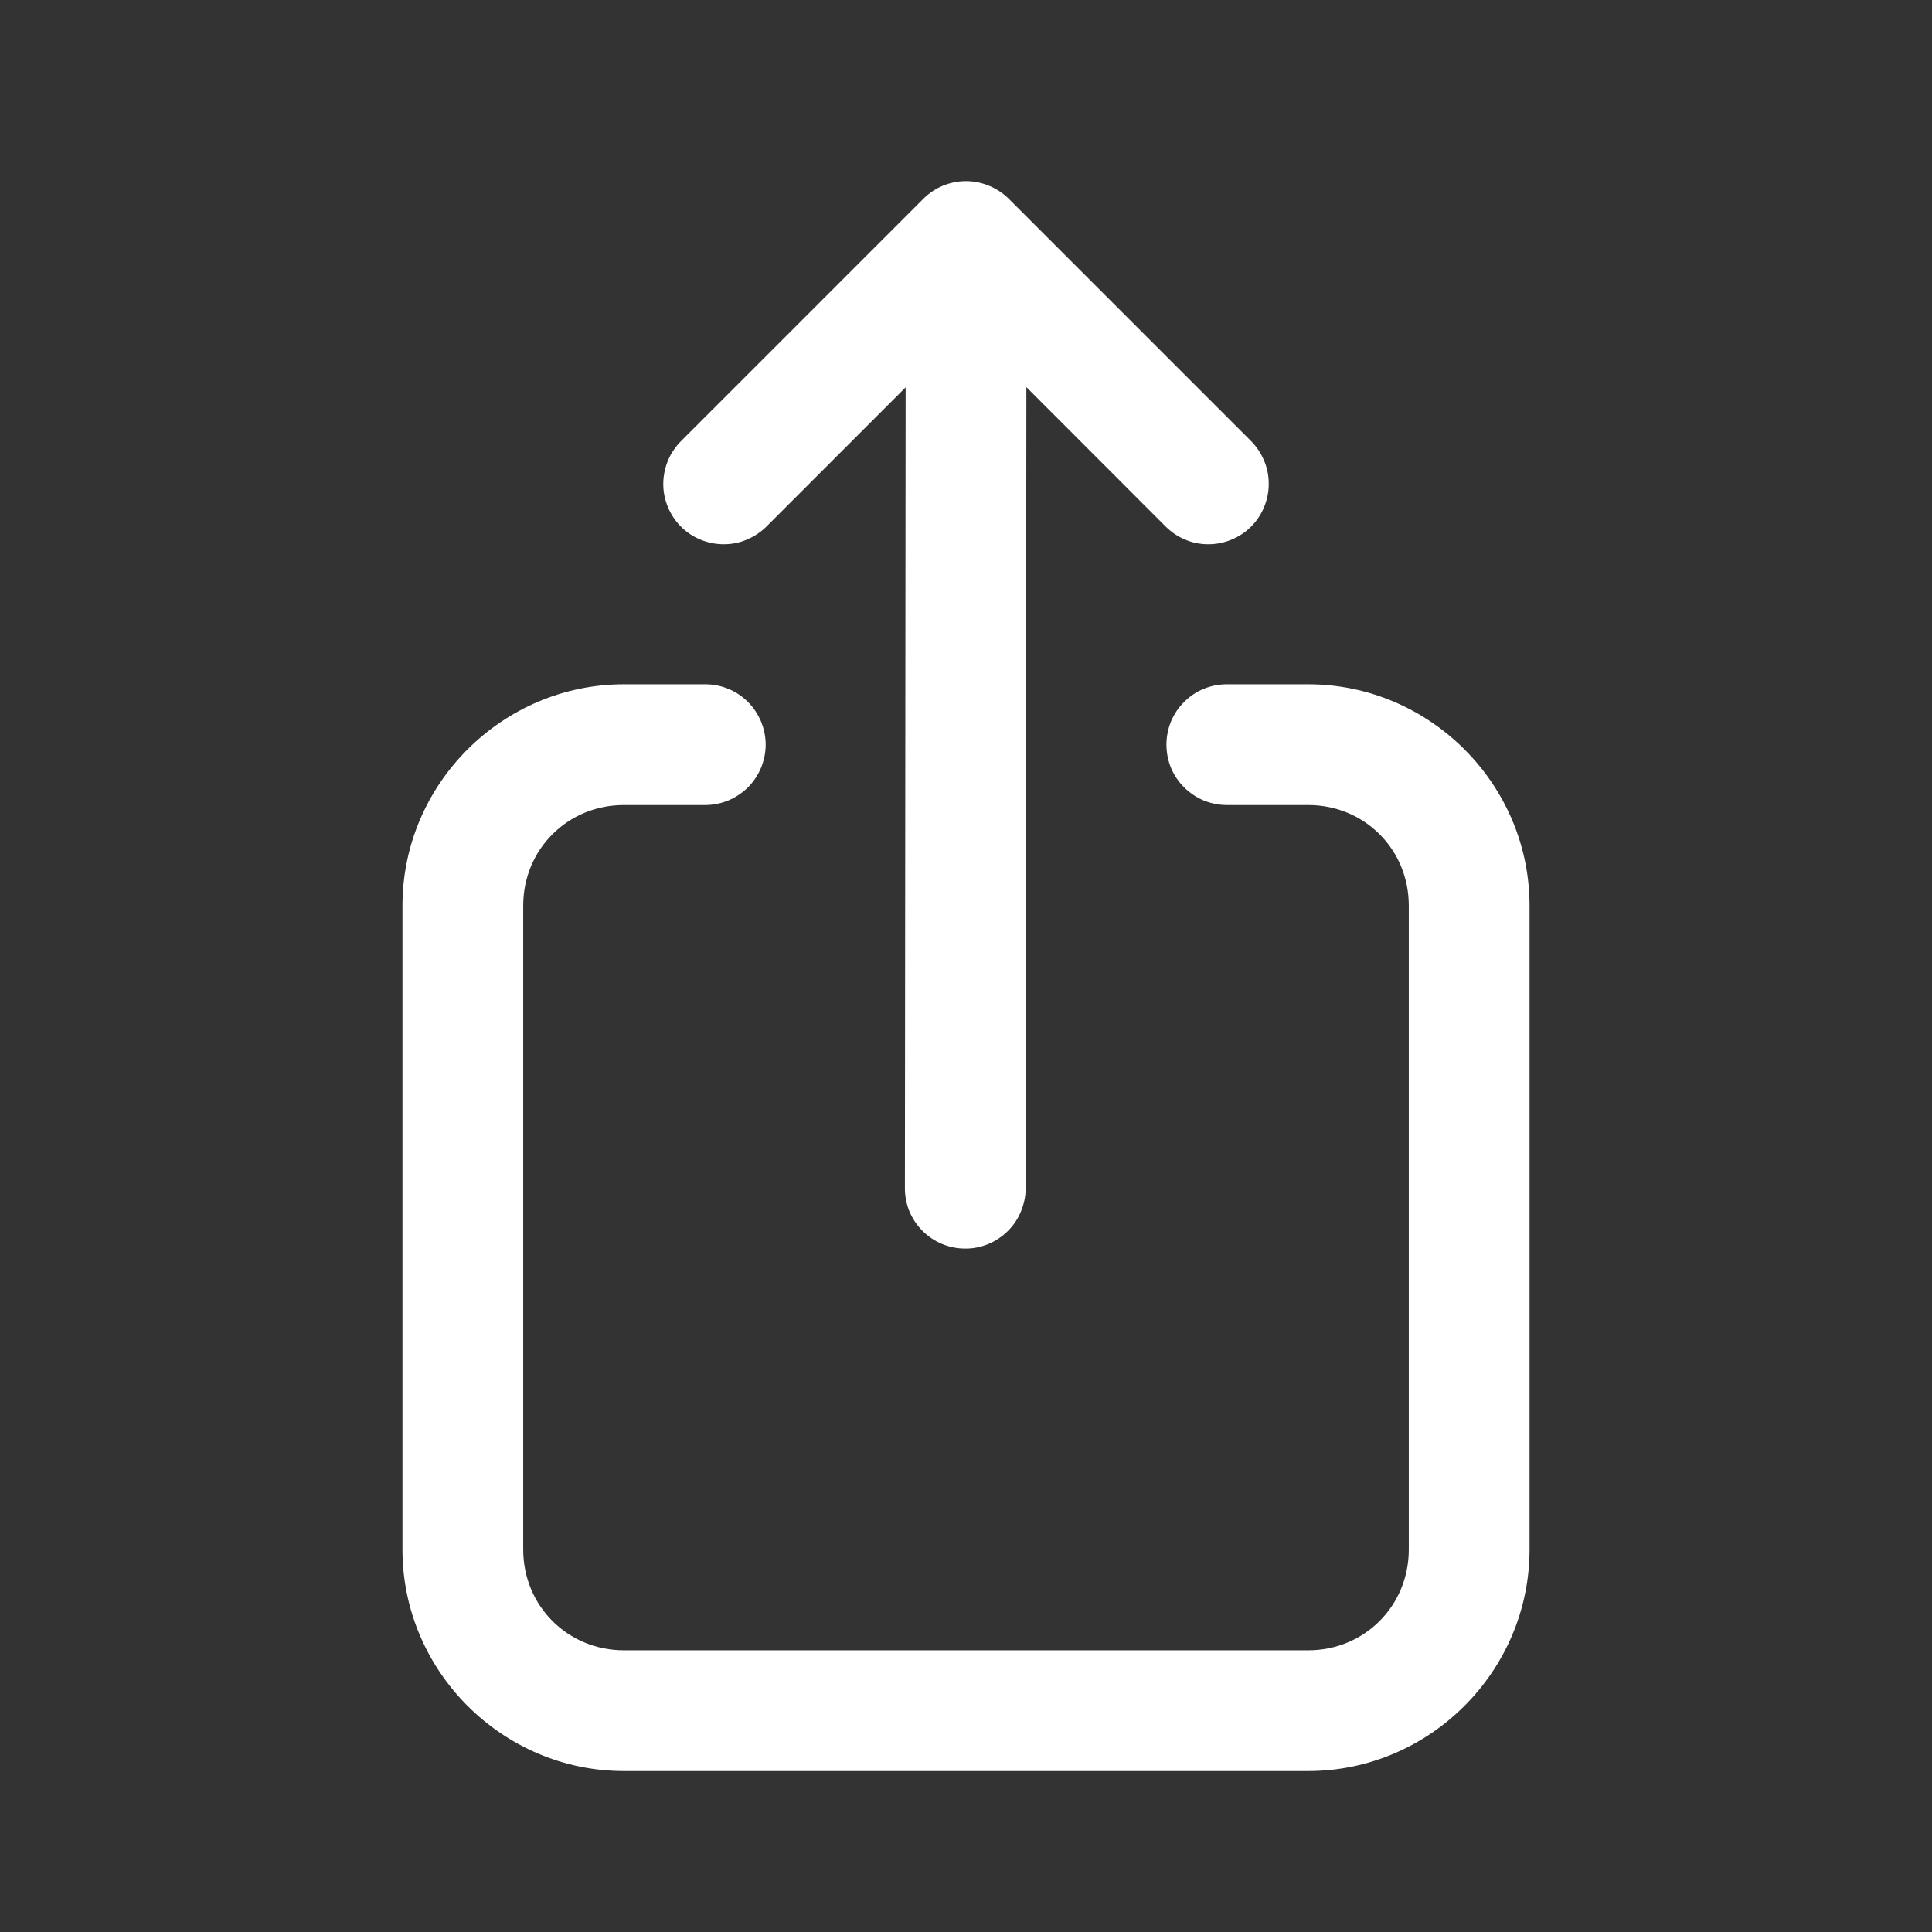 <svg width="16" height="16" viewBox="0 0 16 16" fill="none" xmlns="http://www.w3.org/2000/svg">
<rect x="0" y="0" width="16" height="16" fill="#333333" stroke="none"/>
<path d="M7.993 1.5C7.863 1.502 7.739 1.554 7.647 1.646L5.647 3.646C5.599 3.693 5.56 3.748 5.534 3.809C5.508 3.87 5.494 3.936 5.493 4.002C5.492 4.069 5.505 4.135 5.53 4.196C5.555 4.258 5.592 4.314 5.639 4.361C5.686 4.408 5.742 4.445 5.804 4.47C5.866 4.495 5.932 4.508 5.998 4.507C6.065 4.507 6.13 4.493 6.191 4.466C6.252 4.44 6.308 4.401 6.354 4.354L7.5 3.208L7.494 9.833C7.493 9.899 7.505 9.965 7.529 10.026C7.554 10.088 7.591 10.144 7.637 10.191C7.684 10.238 7.739 10.276 7.8 10.301C7.861 10.327 7.927 10.34 7.993 10.34C8.059 10.341 8.125 10.327 8.186 10.302C8.247 10.276 8.303 10.239 8.349 10.192C8.396 10.145 8.433 10.089 8.457 10.027C8.482 9.966 8.495 9.9 8.494 9.834L8.5 3.206L9.647 4.354C9.693 4.401 9.748 4.44 9.809 4.466C9.87 4.493 9.936 4.507 10.002 4.507C10.069 4.508 10.135 4.495 10.196 4.47C10.258 4.445 10.314 4.408 10.361 4.361C10.408 4.314 10.445 4.258 10.47 4.196C10.495 4.135 10.508 4.069 10.507 4.002C10.507 3.936 10.493 3.87 10.466 3.809C10.44 3.748 10.402 3.693 10.354 3.646L8.354 1.646C8.306 1.599 8.25 1.562 8.188 1.537C8.126 1.512 8.06 1.499 7.993 1.5ZM5.167 5.667C4.16 5.667 3.333 6.493 3.333 7.5V12.833C3.333 13.84 4.16 14.667 5.167 14.667H10.834C11.84 14.667 12.667 13.84 12.667 12.833V7.5C12.667 6.493 11.84 5.667 10.834 5.667H10.167C10.101 5.666 10.035 5.678 9.973 5.703C9.912 5.727 9.856 5.764 9.809 5.811C9.761 5.857 9.724 5.913 9.698 5.974C9.673 6.035 9.66 6.1 9.66 6.167C9.66 6.233 9.673 6.299 9.698 6.36C9.724 6.421 9.761 6.476 9.809 6.523C9.856 6.569 9.912 6.606 9.973 6.631C10.035 6.655 10.101 6.668 10.167 6.667H10.834C11.3 6.667 11.667 7.034 11.667 7.5V12.833C11.667 13.299 11.3 13.667 10.834 13.667H5.167C4.701 13.667 4.333 13.299 4.333 12.833V7.5C4.333 7.034 4.701 6.667 5.167 6.667H5.833C5.9 6.668 5.966 6.655 6.027 6.631C6.088 6.606 6.144 6.569 6.192 6.523C6.239 6.476 6.276 6.421 6.302 6.36C6.327 6.299 6.341 6.233 6.341 6.167C6.341 6.1 6.327 6.035 6.302 5.974C6.276 5.913 6.239 5.857 6.192 5.811C6.144 5.764 6.088 5.727 6.027 5.703C5.966 5.678 5.9 5.666 5.833 5.667H5.167Z" fill="white"/>
</svg>
